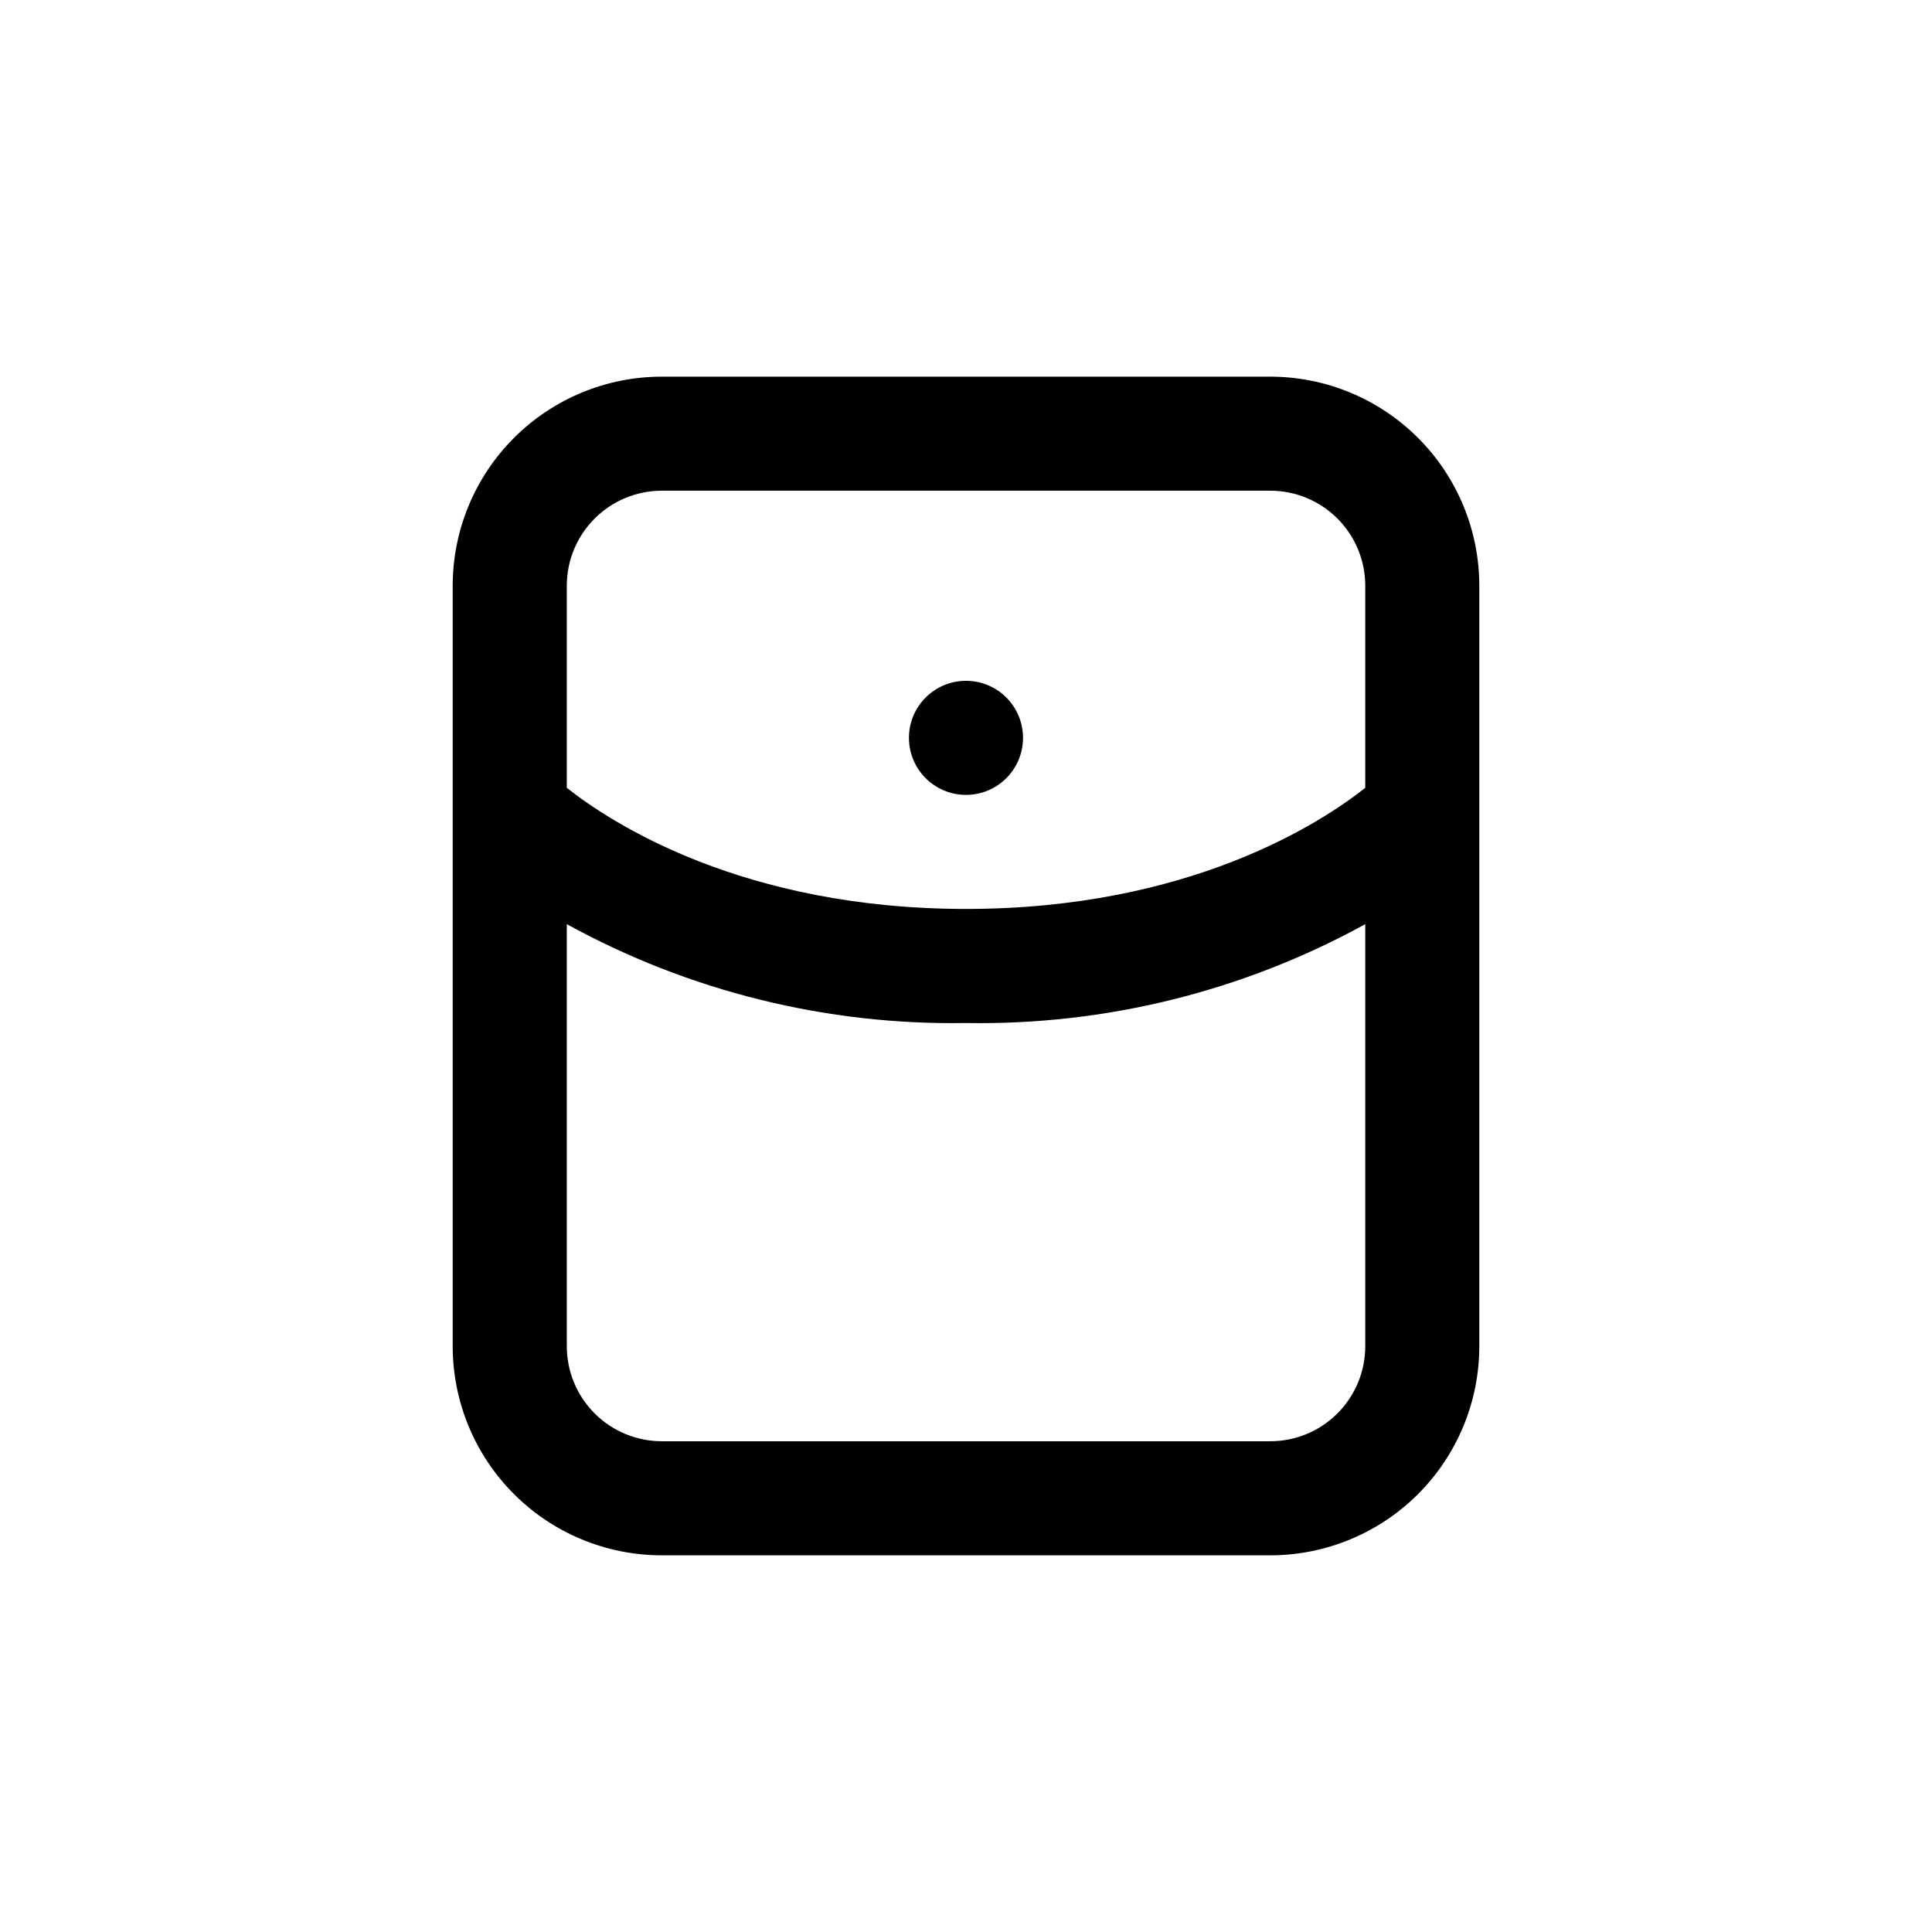 <?xml version="1.0" encoding="UTF-8"?>
<!-- Uploaded to: ICON Repo, www.iconrepo.com, Generator: ICON Repo Mixer Tools -->
<svg fill="#000000" width="800px" height="800px" version="1.1" viewBox="144 144 512 512" xmlns="http://www.w3.org/2000/svg">
 <g>
  <path d="m263.97 500.76c0 14.695 5.84 28.793 16.234 39.188 10.391 10.391 24.488 16.23 39.188 16.23h161.22c14.695 0 28.793-5.84 39.188-16.23 10.391-10.395 16.23-24.492 16.23-39.188v-201.52c0-14.699-5.84-28.797-16.23-39.188-10.395-10.395-24.492-16.234-39.188-16.234h-161.22c-14.699 0-28.797 5.84-39.188 16.234-10.395 10.391-16.234 24.488-16.234 39.188zm216.64 25.191-161.21-0.004c-6.684 0-13.09-2.652-17.812-7.375-4.727-4.727-7.379-11.133-7.379-17.812v-111.85c32.383 17.801 68.852 26.832 105.8 26.199 36.945 0.633 73.418-8.398 105.8-26.199v111.85c0 6.68-2.652 13.086-7.375 17.812-4.727 4.723-11.133 7.375-17.812 7.375zm-161.21-251.91h161.22c6.68 0 13.086 2.652 17.812 7.379 4.723 4.723 7.375 11.129 7.375 17.812v53.555c-11.789 9.32-46.703 32.09-105.8 32.09-59.098 0-94.012-22.773-105.8-32.094v-53.551c0-6.684 2.652-13.09 7.379-17.812 4.723-4.727 11.129-7.379 17.812-7.379z"/>
  <path d="m415.11 339.54c0 8.348-6.766 15.113-15.113 15.113s-15.117-6.766-15.117-15.113c0-8.348 6.769-15.117 15.117-15.117s15.113 6.769 15.113 15.117"/>
 </g>
</svg>